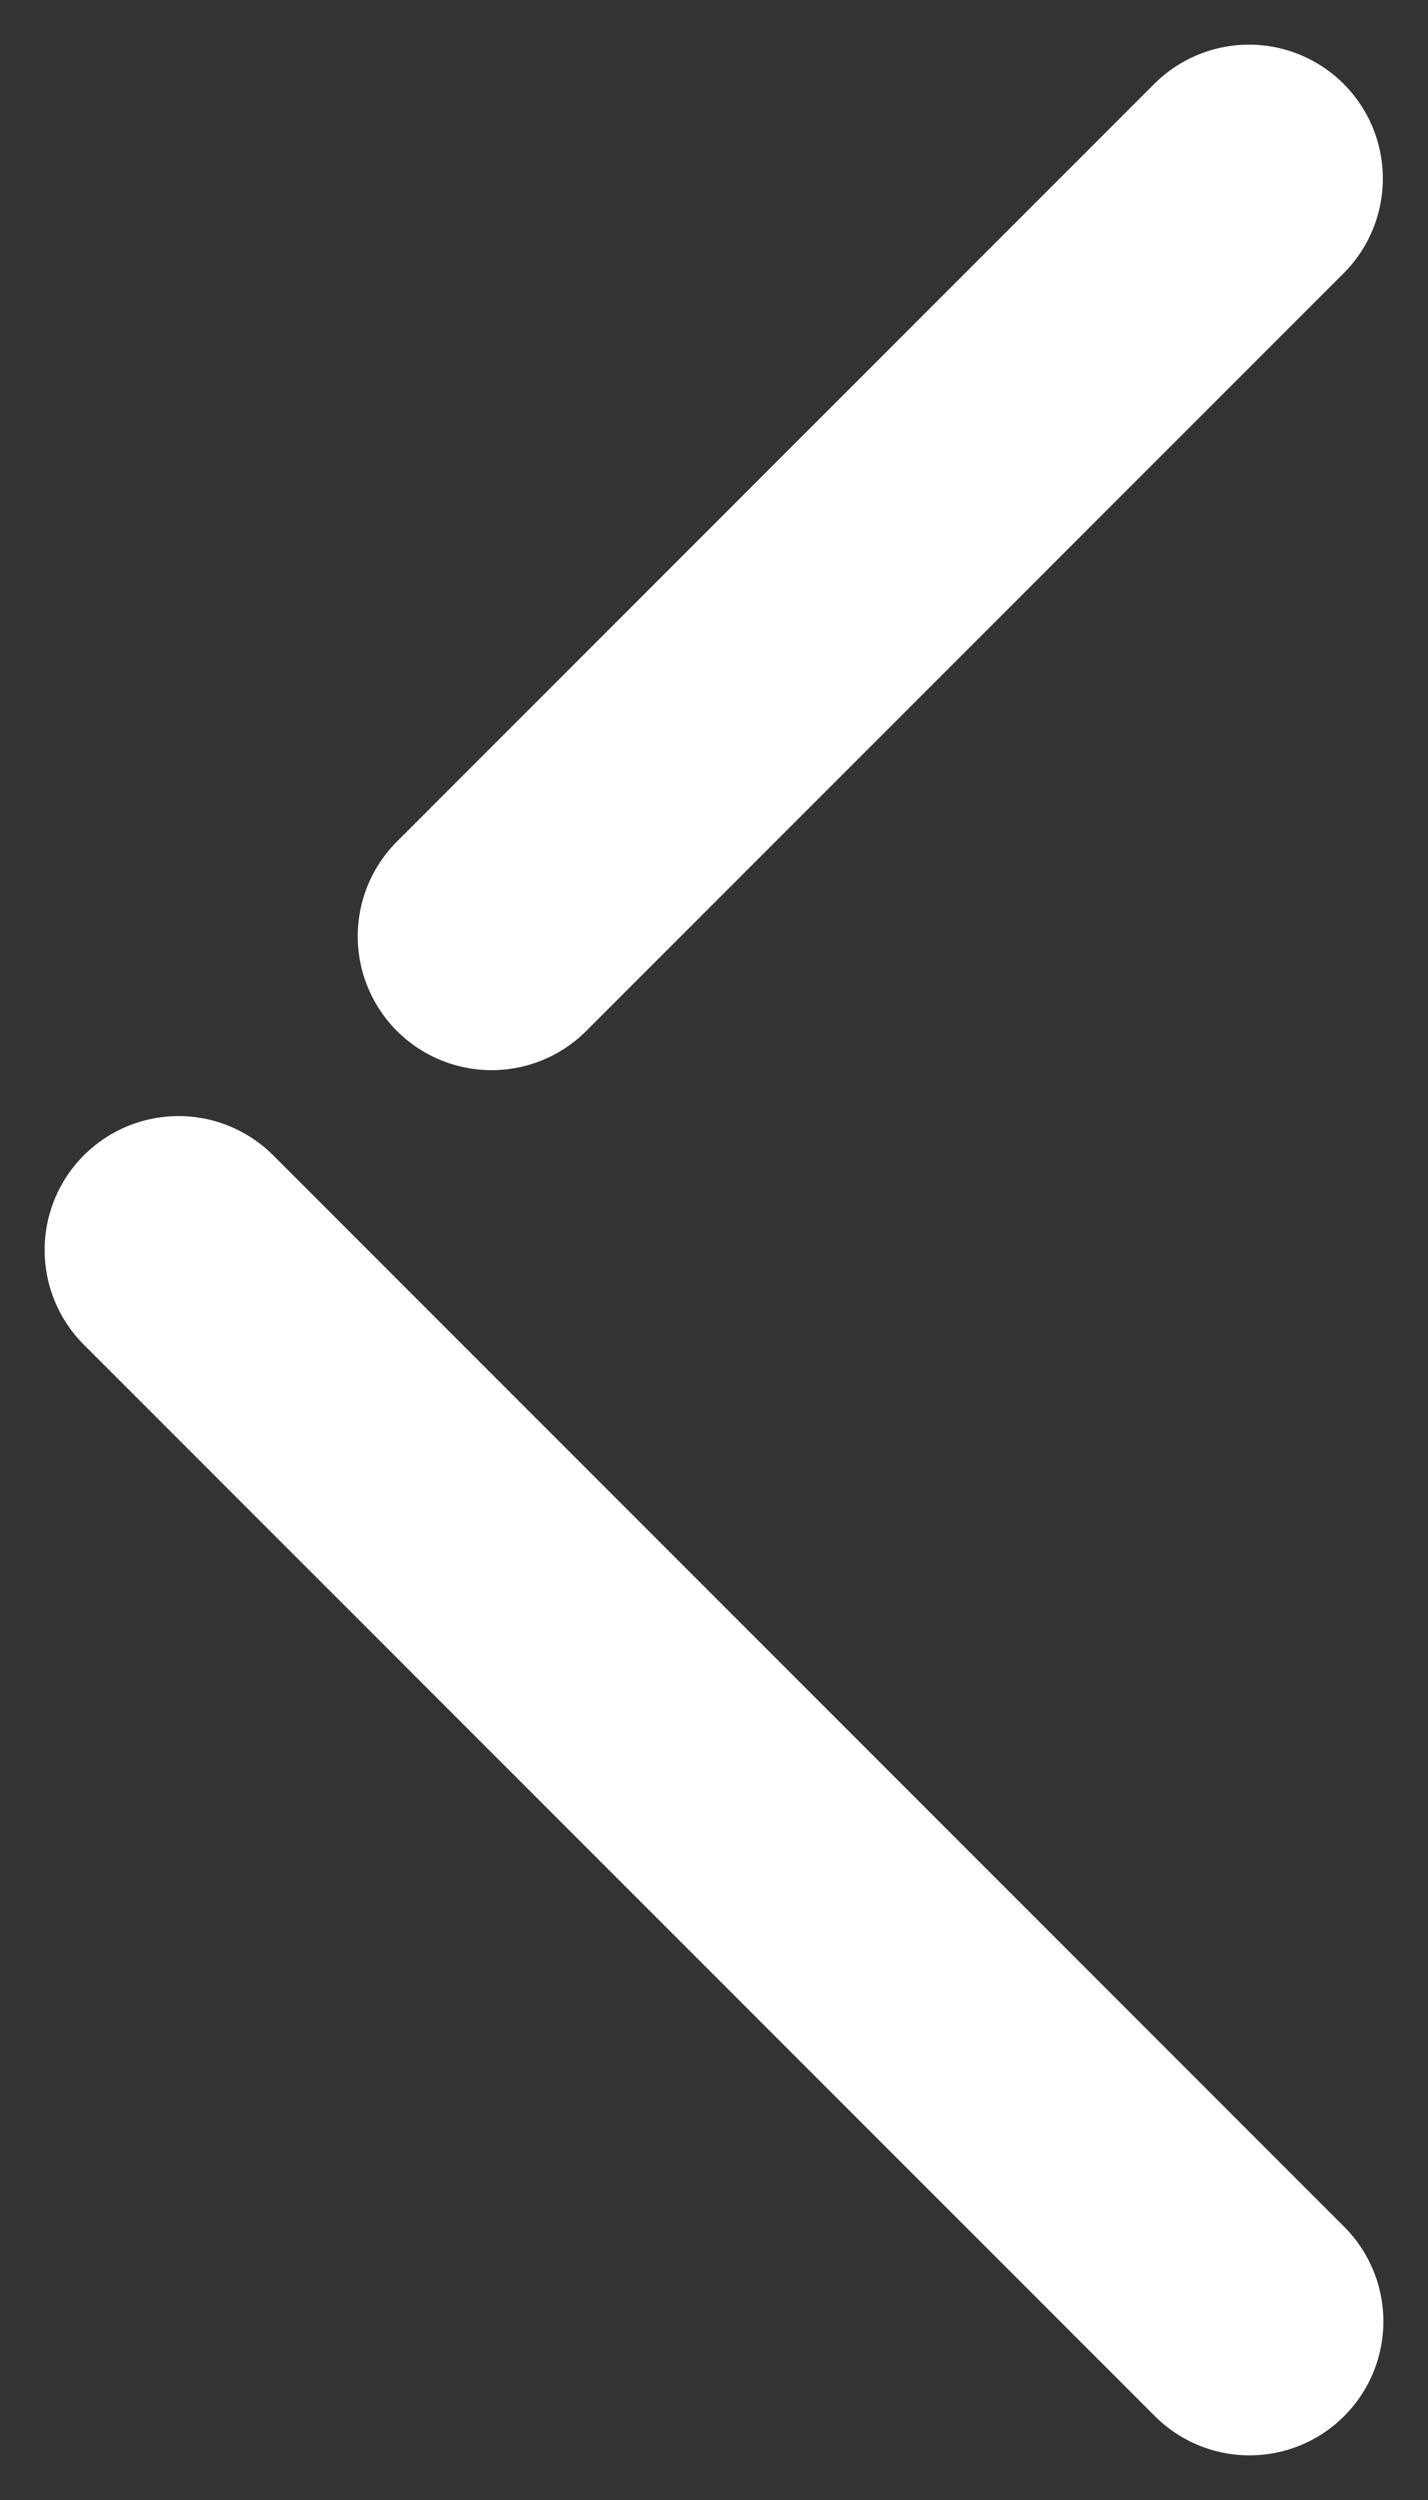 <svg xmlns="http://www.w3.org/2000/svg" fill="none" viewBox="0 0 8 14" height="14" width="8">
<rect x="0" y="0" width="8" height="14" fill="#333333" stroke="none"/>
<g id="Group 1000012651">
<g id="Group 1000012015">
<path stroke-linecap="round" stroke-width="1.5" stroke="white" d="M1 7L7 13" id="Vector 16"></path>
<path stroke-linecap="round" stroke-width="1.5" stroke="white" d="M2.754 5.243L6.997 1" id="Vector 18"></path>
</g>
</g>
</svg>
